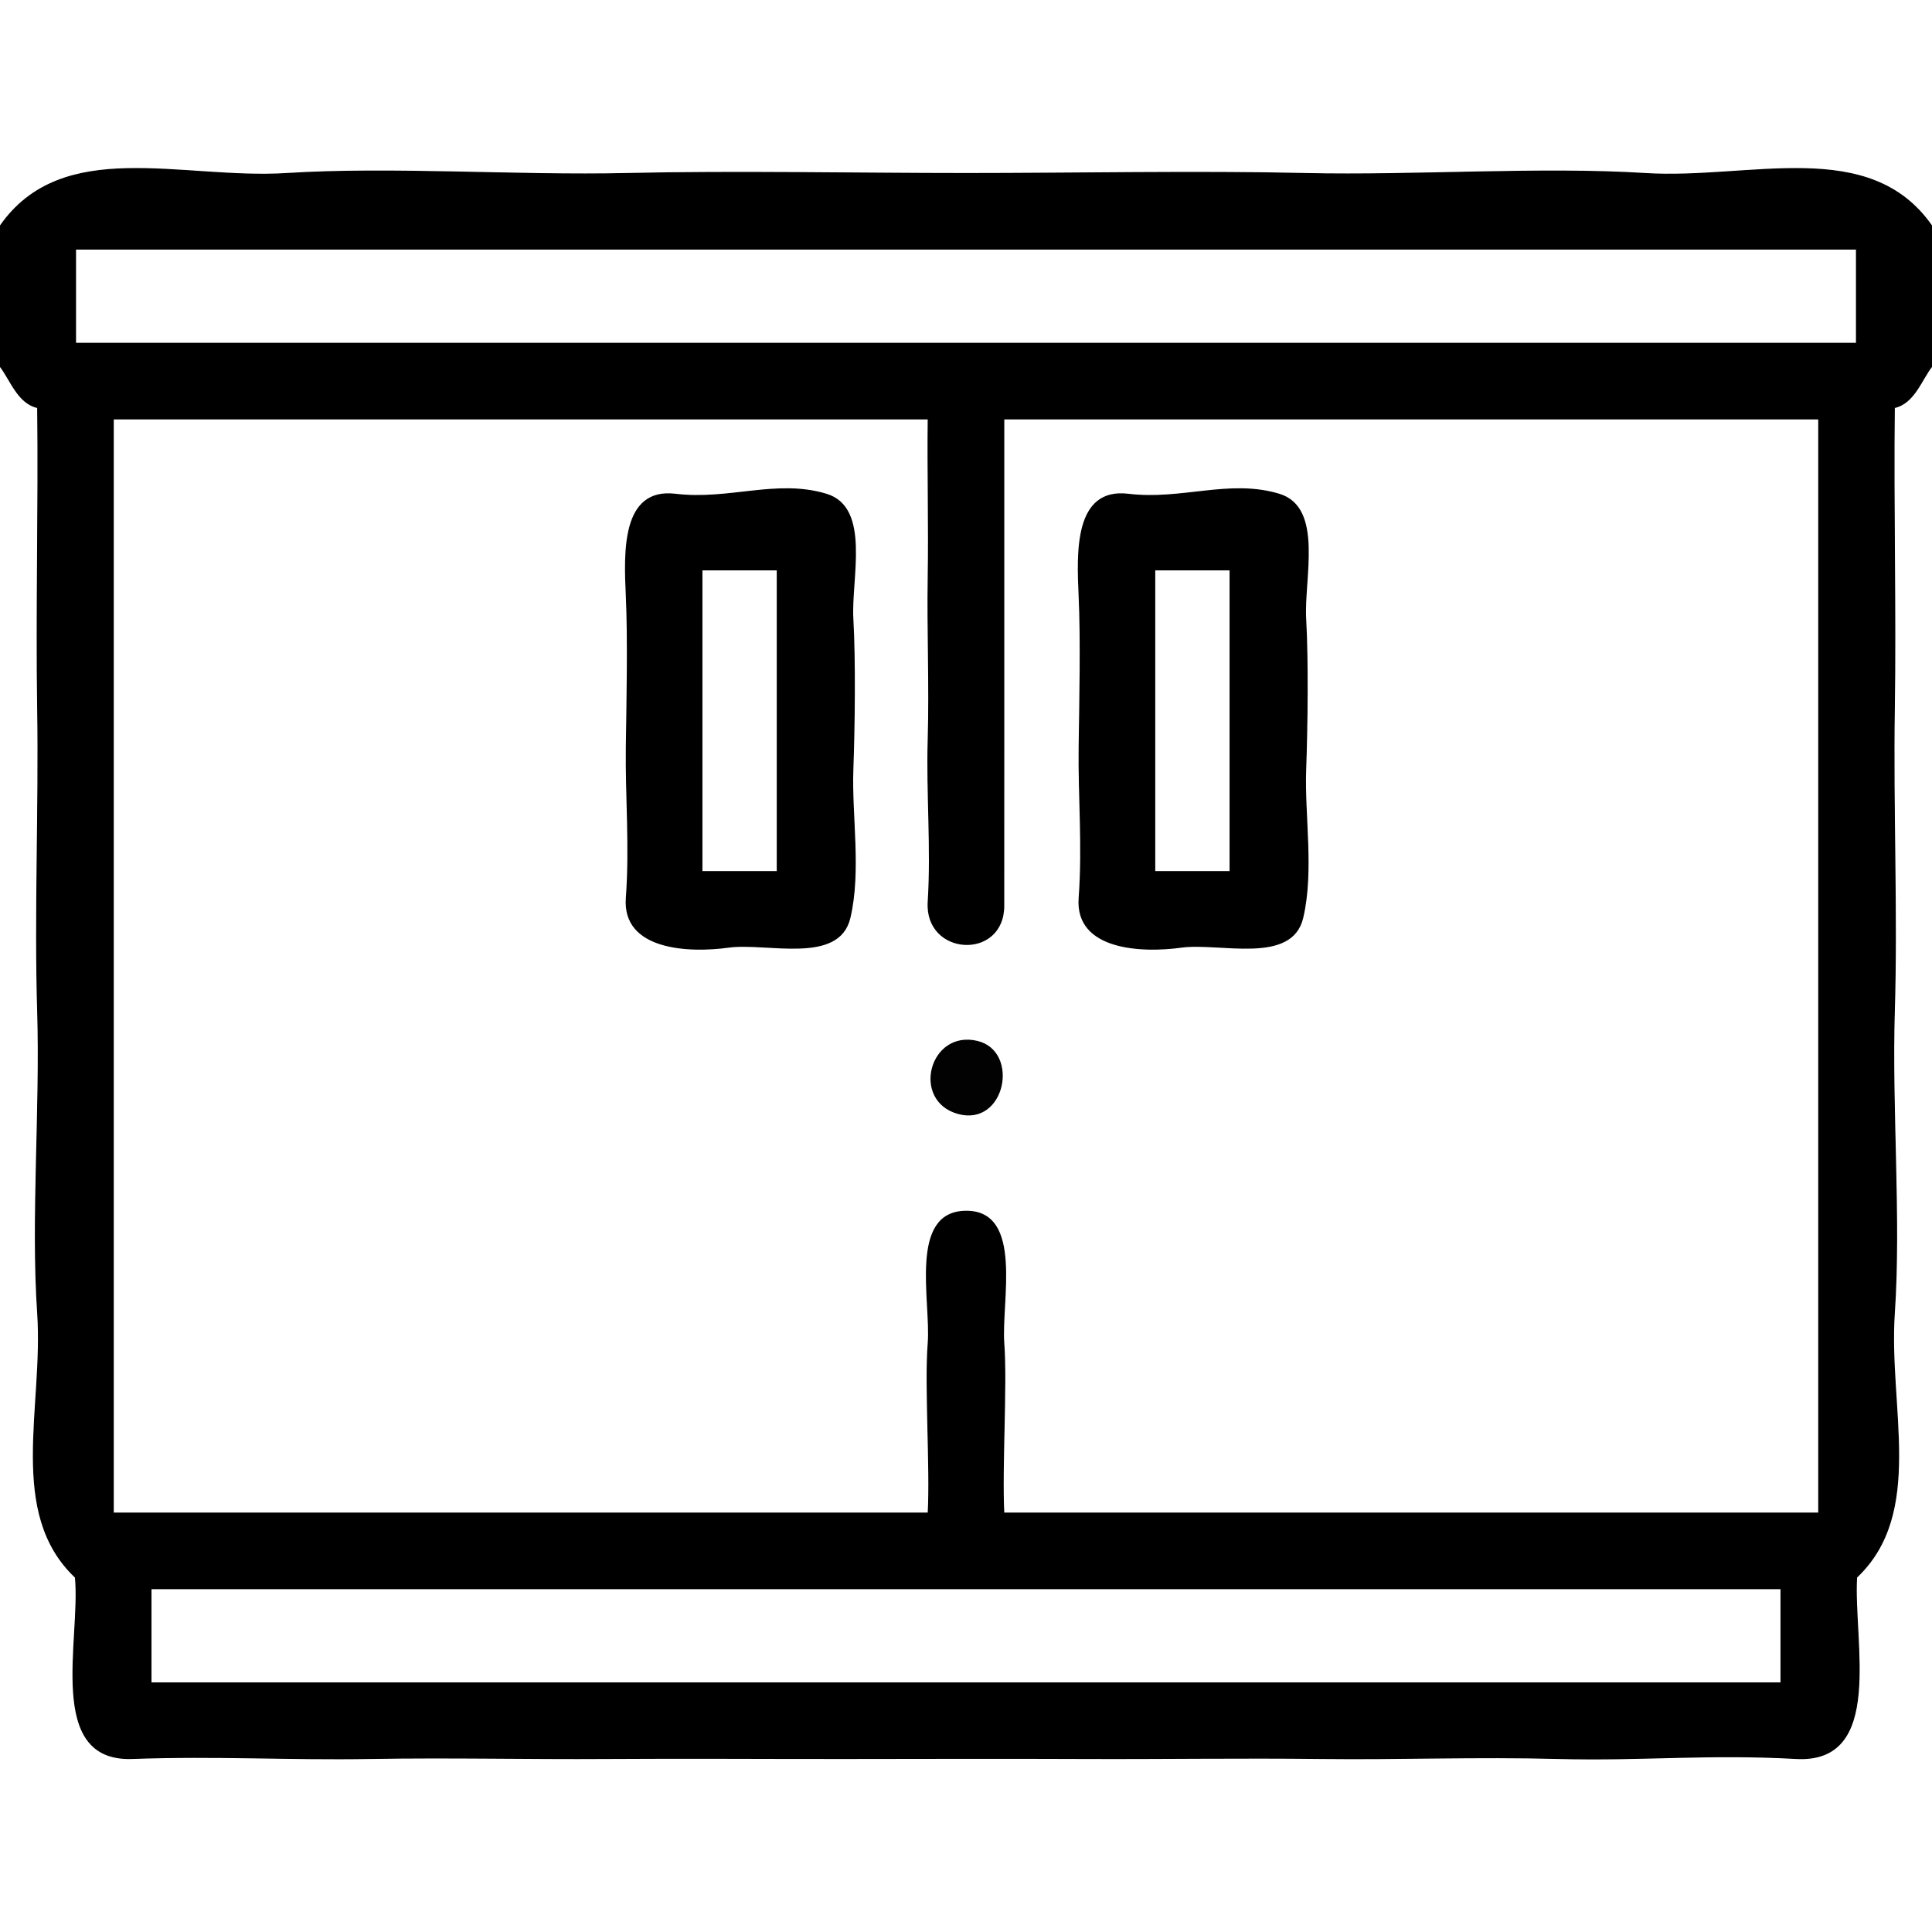 <?xml version="1.0" encoding="UTF-8"?> <svg xmlns="http://www.w3.org/2000/svg" xmlns:v="https://svgstorm.com" viewBox="0 0 512 512" width="512" height="512"><g fill="None" fill-opacity="0.0" stroke="#000000" stroke-opacity="0.00" stroke-width="0.3"><path d=" M 0.00 60.00 C 16.55 36.12 48.19 47.76 76.00 46.00 C 103.81 44.24 137.14 46.66 166.00 46.00 C 194.86 45.34 226.86 46.00 256.00 46.00 C 285.14 46.00 317.14 45.34 346.00 46.00 C 374.86 46.66 408.19 44.25 436.00 46.00 C 463.81 47.75 495.51 36.15 512.00 60.00 L 512.00 0.00 L 0.00 0.00 L 0.00 60.00 Z"></path></g><g fill="None" fill-opacity="0.0" stroke="#000000" stroke-opacity="1.00" stroke-width="0.3"><path d=" M 0.00 60.00 L 0.00 97.00 C 2.80 100.59 4.74 106.87 10.00 108.00 C 10.31 134.37 9.59 161.74 10.00 188.00 C 10.41 214.26 9.21 242.10 10.00 268.00 C 10.79 293.90 8.30 322.99 10.00 348.00 C 11.70 373.01 1.93 400.91 20.00 418.00 C 21.59 434.39 12.09 466.81 35.00 466.00 C 57.91 465.19 76.12 466.36 98.00 466.00 C 119.88 465.64 139.57 466.14 161.00 466.00 C 182.43 465.86 202.73 466.02 224.00 466.00 C 245.27 465.98 265.70 465.91 287.00 466.00 C 308.30 466.09 328.48 465.75 350.00 466.00 C 371.52 466.25 390.90 465.42 413.00 466.00 C 435.10 466.58 452.60 464.70 476.00 466.00 C 499.40 467.30 491.01 435.14 492.00 418.00 C 510.07 400.90 500.30 373.01 502.00 348.00 C 503.70 322.99 501.21 293.90 502.00 268.00 C 502.79 242.10 501.59 214.26 502.00 188.00 C 502.41 161.74 501.69 134.37 502.00 108.00 C 507.31 106.84 509.17 100.55 512.00 97.00 L 512.00 60.00 C 495.51 36.15 463.81 47.75 436.00 46.00 C 408.19 44.25 374.86 46.66 346.00 46.00 C 317.14 45.34 285.14 46.00 256.00 46.00 C 226.86 46.00 194.86 45.34 166.00 46.00 C 137.14 46.66 103.81 44.24 76.00 46.00 C 48.19 47.76 16.55 36.12 0.00 60.00 M 492.00 66.00 C 492.00 74.33 492.00 82.67 492.00 91.00 C 334.67 91.00 177.33 91.00 20.00 91.00 C 20.00 82.67 20.00 74.33 20.00 66.00 C 177.33 66.00 334.67 66.00 492.00 66.00 M 246.00 111.00 C 245.83 125.15 246.23 138.80 246.00 153.00 C 245.77 167.20 246.42 181.73 246.00 196.00 C 245.58 210.27 246.90 224.71 246.00 239.00 C 245.10 253.29 266.02 254.42 265.99 239.99 C 265.97 225.56 266.02 211.38 266.00 197.00 C 265.98 182.62 266.01 168.36 266.00 154.00 C 265.99 139.64 266.01 125.35 266.00 111.00 C 338.00 111.00 410.00 111.00 482.00 111.00 C 482.00 207.67 482.00 304.33 482.00 401.00 C 410.00 401.00 338.00 401.00 266.00 401.00 C 265.38 388.94 266.83 367.08 266.00 356.00 C 265.17 344.92 271.17 320.90 255.99 321.01 C 240.82 321.12 246.89 344.88 246.00 356.00 C 245.11 367.12 246.66 388.91 246.00 401.00 C 174.00 401.00 102.00 401.00 30.00 401.00 C 30.00 304.33 30.00 207.67 30.00 111.00 C 102.00 111.00 174.00 111.00 246.00 111.00 M 472.00 421.00 C 472.00 429.33 472.00 437.67 472.00 446.00 C 328.00 446.00 184.00 446.00 40.00 446.00 C 40.00 437.67 40.00 429.33 40.00 421.00 C 184.00 421.00 328.00 421.00 472.00 421.00 Z"></path></g><g fill="None" fill-opacity="0.0" stroke="#000000" stroke-opacity="0.00" stroke-width="0.3"><path d=" M 492.00 66.00 C 334.67 66.00 177.33 66.00 20.00 66.00 C 20.00 74.33 20.00 82.67 20.00 91.00 C 177.33 91.00 334.67 91.00 492.00 91.00 C 492.00 82.67 492.00 74.33 492.00 66.00 Z"></path></g><g fill="None" fill-opacity="0.0" stroke="#000000" stroke-opacity="0.00" stroke-width="0.3"><path d=" M 0.00 512.00 L 512.00 512.00 L 512.00 97.00 C 509.17 100.55 507.31 106.84 502.00 108.00 C 501.69 134.37 502.41 161.74 502.00 188.00 C 501.59 214.26 502.79 242.10 502.00 268.00 C 501.21 293.90 503.70 322.99 502.00 348.00 C 500.30 373.01 510.07 400.90 492.00 418.00 C 491.01 435.14 499.40 467.30 476.00 466.00 C 452.60 464.70 435.10 466.58 413.00 466.00 C 390.90 465.42 371.52 466.25 350.00 466.00 C 328.48 465.75 308.30 466.09 287.00 466.00 C 265.70 465.91 245.27 465.98 224.00 466.00 C 202.73 466.02 182.43 465.86 161.00 466.00 C 139.57 466.14 119.88 465.64 98.00 466.00 C 76.12 466.36 57.91 465.19 35.00 466.00 C 12.09 466.81 21.59 434.39 20.00 418.00 C 1.93 400.91 11.70 373.01 10.00 348.00 C 8.30 322.99 10.79 293.90 10.00 268.00 C 9.21 242.10 10.41 214.26 10.00 188.00 C 9.59 161.74 10.31 134.37 10.00 108.00 C 4.74 106.87 2.80 100.59 0.00 97.00 L 0.00 512.00 Z"></path></g><g fill="None" fill-opacity="0.0" stroke="#000000" stroke-opacity="0.00" stroke-width="0.3"><path d=" M 246.00 111.00 C 174.00 111.00 102.00 111.00 30.00 111.00 C 30.00 207.67 30.00 304.33 30.00 401.00 C 102.00 401.00 174.00 401.00 246.00 401.00 C 246.66 388.91 245.11 367.12 246.00 356.00 C 246.89 344.88 240.82 321.12 255.99 321.01 C 271.17 320.90 265.17 344.92 266.00 356.00 C 266.83 367.08 265.38 388.94 266.00 401.00 C 338.00 401.00 410.00 401.00 482.00 401.00 C 482.00 304.33 482.00 207.67 482.00 111.00 C 410.00 111.00 338.00 111.00 266.00 111.00 C 266.01 125.35 265.99 139.64 266.00 154.00 C 266.01 168.36 265.98 182.62 266.00 197.00 C 266.02 211.38 265.97 225.56 265.99 239.99 C 266.02 254.42 245.10 253.29 246.00 239.00 C 246.90 224.71 245.58 210.27 246.00 196.00 C 246.42 181.73 245.77 167.20 246.00 153.00 C 246.23 138.80 245.83 125.15 246.00 111.00 M 219.00 131.00 C 230.71 134.55 225.39 153.38 226.00 164.00 C 226.61 174.62 226.44 191.93 226.00 204.00 C 225.56 216.07 228.14 230.81 225.22 243.22 C 222.31 255.63 203.18 249.59 193.00 251.00 C 182.82 252.41 164.98 251.82 166.00 238.00 C 167.02 224.18 165.82 210.88 166.00 198.00 C 166.18 185.12 166.53 169.64 166.00 158.00 C 165.47 146.36 164.76 129.29 179.00 131.00 C 193.25 132.72 205.81 127.00 219.00 131.00 M 339.00 131.00 C 350.71 134.55 345.39 153.38 346.00 164.00 C 346.61 174.62 346.44 191.93 346.00 204.00 C 345.56 216.07 348.14 230.81 345.22 243.22 C 342.31 255.63 323.18 249.59 313.00 251.00 C 302.82 252.41 284.98 251.82 286.00 238.00 C 287.02 224.18 285.82 210.88 286.00 198.00 C 286.18 185.12 286.53 169.64 286.00 158.00 C 285.47 146.36 284.76 129.29 299.00 131.00 C 313.25 132.72 325.81 127.00 339.00 131.00 M 259.00 276.00 C 270.14 278.68 266.30 298.47 253.93 295.07 C 241.55 291.67 246.42 272.98 259.00 276.00 Z"></path></g><g fill="None" fill-opacity="0.0" stroke="#000000" stroke-opacity="1.00" stroke-width="0.3"><path d=" M 219.00 131.00 C 205.81 127.00 193.25 132.72 179.00 131.00 C 164.76 129.29 165.47 146.36 166.00 158.00 C 166.53 169.64 166.18 185.12 166.00 198.00 C 165.82 210.88 167.02 224.18 166.00 238.00 C 164.98 251.82 182.82 252.41 193.00 251.00 C 203.18 249.59 222.31 255.63 225.22 243.22 C 228.14 230.81 225.56 216.07 226.00 204.00 C 226.44 191.93 226.61 174.62 226.00 164.00 C 225.39 153.38 230.71 134.55 219.00 131.00 M 206.00 151.00 C 206.00 177.67 206.00 204.33 206.00 231.00 C 199.33 231.00 192.67 231.00 186.00 231.00 C 186.00 204.33 186.00 177.67 186.00 151.00 C 192.67 151.00 199.33 151.00 206.00 151.00 Z"></path></g><g fill="None" fill-opacity="0.0" stroke="#000000" stroke-opacity="1.00" stroke-width="0.3"><path d=" M 339.00 131.00 C 325.81 127.00 313.25 132.72 299.00 131.00 C 284.76 129.29 285.47 146.36 286.00 158.00 C 286.53 169.64 286.18 185.12 286.00 198.00 C 285.82 210.88 287.02 224.18 286.00 238.00 C 284.98 251.82 302.82 252.41 313.00 251.00 C 323.18 249.59 342.31 255.63 345.22 243.22 C 348.14 230.81 345.56 216.07 346.00 204.00 C 346.44 191.93 346.61 174.62 346.00 164.00 C 345.39 153.38 350.71 134.55 339.00 131.00 M 326.00 151.00 C 326.00 177.67 326.00 204.33 326.00 231.00 C 319.33 231.00 312.67 231.00 306.00 231.00 C 306.00 204.33 306.00 177.67 306.00 151.00 C 312.67 151.00 319.33 151.00 326.00 151.00 Z"></path></g><g fill="None" fill-opacity="0.0" stroke="#000000" stroke-opacity="0.00" stroke-width="0.3"><path d=" M 206.00 151.00 C 199.33 151.00 192.67 151.00 186.00 151.00 C 186.00 177.67 186.00 204.33 186.00 231.00 C 192.67 231.00 199.33 231.00 206.00 231.00 C 206.00 204.33 206.00 177.67 206.00 151.00 Z"></path></g><g fill="None" fill-opacity="0.0" stroke="#000000" stroke-opacity="0.00" stroke-width="0.3"><path d=" M 326.00 151.00 C 319.33 151.00 312.67 151.00 306.00 151.00 C 306.00 177.67 306.00 204.33 306.00 231.00 C 312.67 231.00 319.33 231.00 326.00 231.00 C 326.00 204.33 326.00 177.67 326.00 151.00 Z"></path></g><g fill="None" fill-opacity="0.0" stroke="#000000" stroke-opacity="0.99" stroke-width="0.3"><path d=" M 259.00 276.00 C 246.42 272.98 241.55 291.67 253.93 295.07 C 266.30 298.47 270.14 278.68 259.00 276.00 Z"></path></g><g fill="None" fill-opacity="0.0" stroke="#000000" stroke-opacity="0.00" stroke-width="0.3"><path d=" M 472.00 421.00 C 328.00 421.00 184.00 421.00 40.00 421.00 C 40.00 429.33 40.00 437.67 40.00 446.00 C 184.00 446.00 328.00 446.00 472.00 446.00 C 472.00 437.67 472.00 429.33 472.00 421.00 Z"></path></g><g fill="#000000" fill-opacity="0.00" stroke="None"><path d=" M 0.00 60.00 C 16.55 36.12 48.19 47.76 76.00 46.00 C 103.81 44.24 137.14 46.66 166.00 46.00 C 194.86 45.34 226.86 46.00 256.00 46.00 C 285.14 46.00 317.14 45.34 346.00 46.00 C 374.86 46.66 408.19 44.25 436.00 46.00 C 463.81 47.75 495.51 36.15 512.00 60.00 L 512.00 0.00 L 0.00 0.00 L 0.00 60.00 Z"></path></g><g fill="#000000" fill-opacity="1.00" stroke="None"><path d=" M 0.00 60.00 L 0.00 97.00 C 2.80 100.59 4.74 106.87 10.00 108.00 C 10.31 134.37 9.59 161.74 10.00 188.00 C 10.41 214.26 9.21 242.10 10.00 268.00 C 10.79 293.90 8.30 322.99 10.00 348.00 C 11.70 373.01 1.93 400.91 20.00 418.00 C 21.59 434.39 12.09 466.81 35.00 466.00 C 57.91 465.19 76.12 466.36 98.00 466.00 C 119.88 465.64 139.57 466.14 161.00 466.00 C 182.43 465.86 202.73 466.02 224.00 466.00 C 245.27 465.98 265.70 465.91 287.00 466.00 C 308.30 466.09 328.48 465.75 350.00 466.00 C 371.52 466.25 390.90 465.42 413.00 466.00 C 435.10 466.58 452.60 464.70 476.00 466.00 C 499.40 467.30 491.01 435.14 492.00 418.00 C 510.07 400.90 500.30 373.01 502.00 348.00 C 503.70 322.99 501.21 293.90 502.00 268.00 C 502.79 242.10 501.59 214.26 502.00 188.00 C 502.41 161.74 501.69 134.37 502.00 108.00 C 507.31 106.84 509.17 100.55 512.00 97.00 L 512.00 60.00 C 495.51 36.15 463.81 47.75 436.00 46.00 C 408.19 44.25 374.86 46.66 346.00 46.00 C 317.14 45.34 285.14 46.00 256.00 46.00 C 226.86 46.00 194.86 45.34 166.00 46.00 C 137.14 46.66 103.81 44.24 76.00 46.00 C 48.19 47.76 16.55 36.12 0.00 60.00 M 492.00 66.00 C 492.00 74.33 492.00 82.67 492.00 91.00 C 334.67 91.00 177.33 91.00 20.00 91.00 C 20.00 82.67 20.00 74.33 20.00 66.00 C 177.33 66.00 334.67 66.00 492.00 66.00 M 246.00 111.00 C 245.83 125.15 246.23 138.80 246.00 153.00 C 245.77 167.20 246.42 181.73 246.00 196.00 C 245.58 210.27 246.90 224.71 246.00 239.00 C 245.10 253.29 266.02 254.42 265.99 239.99 C 265.97 225.56 266.02 211.38 266.00 197.00 C 265.98 182.62 266.01 168.36 266.00 154.00 C 265.99 139.64 266.01 125.35 266.00 111.00 C 338.00 111.00 410.00 111.00 482.00 111.00 C 482.00 207.67 482.00 304.33 482.00 401.00 C 410.00 401.00 338.00 401.00 266.00 401.00 C 265.38 388.94 266.83 367.08 266.00 356.00 C 265.17 344.92 271.17 320.90 255.99 321.01 C 240.82 321.12 246.89 344.88 246.00 356.00 C 245.11 367.12 246.66 388.91 246.00 401.00 C 174.00 401.00 102.00 401.00 30.00 401.00 C 30.00 304.33 30.00 207.67 30.00 111.00 C 102.00 111.00 174.00 111.00 246.00 111.00 M 472.00 421.00 C 472.00 429.33 472.00 437.67 472.00 446.00 C 328.00 446.00 184.00 446.00 40.00 446.00 C 40.00 437.67 40.00 429.33 40.00 421.00 C 184.00 421.00 328.00 421.00 472.00 421.00 Z"></path></g><g fill="#000000" fill-opacity="0.00" stroke="None"><path d=" M 492.00 66.00 C 334.67 66.00 177.33 66.00 20.00 66.00 C 20.00 74.33 20.00 82.67 20.00 91.00 C 177.33 91.00 334.67 91.00 492.00 91.00 C 492.00 82.67 492.00 74.33 492.00 66.00 Z"></path></g><g fill="#000000" fill-opacity="0.00" stroke="None"><path d=" M 0.00 512.00 L 512.00 512.00 L 512.00 97.00 C 509.17 100.55 507.31 106.84 502.00 108.00 C 501.69 134.37 502.41 161.74 502.00 188.00 C 501.59 214.26 502.79 242.10 502.00 268.00 C 501.21 293.90 503.70 322.99 502.00 348.00 C 500.30 373.01 510.07 400.90 492.00 418.00 C 491.01 435.14 499.40 467.30 476.00 466.00 C 452.60 464.70 435.10 466.58 413.00 466.00 C 390.90 465.42 371.52 466.25 350.00 466.00 C 328.48 465.75 308.30 466.09 287.00 466.00 C 265.70 465.91 245.27 465.98 224.00 466.00 C 202.73 466.02 182.43 465.86 161.00 466.00 C 139.57 466.14 119.88 465.64 98.00 466.00 C 76.12 466.36 57.91 465.19 35.00 466.00 C 12.09 466.81 21.59 434.39 20.00 418.00 C 1.93 400.91 11.70 373.01 10.00 348.00 C 8.30 322.99 10.79 293.90 10.00 268.00 C 9.21 242.10 10.41 214.26 10.00 188.00 C 9.59 161.74 10.31 134.37 10.00 108.00 C 4.74 106.87 2.80 100.59 0.00 97.00 L 0.00 512.00 Z"></path></g><g fill="#000000" fill-opacity="0.00" stroke="None"><path d=" M 246.00 111.00 C 174.00 111.00 102.00 111.00 30.00 111.00 C 30.00 207.67 30.00 304.33 30.00 401.00 C 102.00 401.00 174.00 401.00 246.00 401.00 C 246.66 388.91 245.11 367.12 246.00 356.00 C 246.89 344.88 240.82 321.12 255.99 321.01 C 271.17 320.90 265.17 344.92 266.00 356.00 C 266.83 367.08 265.38 388.94 266.00 401.00 C 338.00 401.00 410.00 401.00 482.00 401.00 C 482.00 304.33 482.00 207.67 482.00 111.00 C 410.00 111.00 338.00 111.00 266.00 111.00 C 266.01 125.35 265.99 139.64 266.00 154.00 C 266.01 168.36 265.98 182.62 266.00 197.00 C 266.02 211.38 265.97 225.56 265.99 239.99 C 266.02 254.42 245.10 253.29 246.00 239.00 C 246.90 224.71 245.58 210.27 246.00 196.00 C 246.42 181.73 245.77 167.20 246.00 153.00 C 246.23 138.80 245.83 125.15 246.00 111.00 M 219.00 131.00 C 230.71 134.55 225.39 153.38 226.00 164.00 C 226.61 174.62 226.44 191.93 226.00 204.00 C 225.56 216.07 228.14 230.81 225.22 243.22 C 222.31 255.63 203.18 249.59 193.00 251.00 C 182.82 252.41 164.98 251.82 166.00 238.00 C 167.02 224.18 165.82 210.88 166.00 198.00 C 166.18 185.12 166.53 169.64 166.00 158.00 C 165.47 146.36 164.76 129.29 179.00 131.00 C 193.25 132.72 205.81 127.00 219.00 131.00 M 339.00 131.00 C 350.71 134.55 345.39 153.38 346.00 164.00 C 346.61 174.62 346.44 191.93 346.00 204.00 C 345.56 216.07 348.14 230.81 345.22 243.22 C 342.31 255.63 323.18 249.59 313.00 251.00 C 302.82 252.41 284.98 251.82 286.00 238.00 C 287.02 224.18 285.82 210.88 286.00 198.00 C 286.18 185.12 286.53 169.64 286.00 158.00 C 285.47 146.36 284.76 129.29 299.00 131.00 C 313.25 132.72 325.81 127.00 339.00 131.00 M 259.00 276.00 C 270.14 278.68 266.30 298.47 253.93 295.07 C 241.55 291.67 246.42 272.98 259.00 276.00 Z"></path></g><g fill="#000000" fill-opacity="1.00" stroke="None"><path d=" M 219.00 131.00 C 205.81 127.00 193.25 132.72 179.00 131.00 C 164.76 129.29 165.47 146.36 166.00 158.00 C 166.53 169.64 166.18 185.12 166.00 198.00 C 165.82 210.88 167.02 224.18 166.00 238.00 C 164.98 251.82 182.82 252.41 193.00 251.00 C 203.18 249.59 222.31 255.63 225.22 243.22 C 228.14 230.81 225.56 216.07 226.00 204.00 C 226.44 191.93 226.61 174.62 226.00 164.00 C 225.39 153.38 230.71 134.55 219.00 131.00 M 206.00 151.00 C 206.00 177.67 206.00 204.33 206.00 231.00 C 199.33 231.00 192.67 231.00 186.00 231.00 C 186.00 204.33 186.00 177.67 186.00 151.00 C 192.67 151.00 199.33 151.00 206.00 151.00 Z"></path></g><g fill="#000000" fill-opacity="1.00" stroke="None"><path d=" M 339.00 131.00 C 325.81 127.00 313.25 132.72 299.00 131.00 C 284.76 129.29 285.47 146.36 286.00 158.00 C 286.53 169.64 286.18 185.12 286.00 198.00 C 285.82 210.88 287.02 224.18 286.00 238.00 C 284.98 251.82 302.82 252.41 313.00 251.00 C 323.18 249.59 342.31 255.63 345.22 243.22 C 348.14 230.81 345.56 216.07 346.00 204.00 C 346.44 191.93 346.61 174.62 346.00 164.00 C 345.39 153.38 350.71 134.55 339.00 131.00 M 326.00 151.00 C 326.00 177.67 326.00 204.33 326.00 231.00 C 319.33 231.00 312.67 231.00 306.00 231.00 C 306.00 204.33 306.00 177.67 306.00 151.00 C 312.67 151.00 319.33 151.00 326.00 151.00 Z"></path></g><g fill="#000000" fill-opacity="0.00" stroke="None"><path d=" M 206.00 151.00 C 199.33 151.00 192.67 151.00 186.00 151.00 C 186.00 177.67 186.00 204.33 186.00 231.00 C 192.67 231.00 199.33 231.00 206.00 231.00 C 206.00 204.33 206.00 177.67 206.00 151.00 Z"></path></g><g fill="#000000" fill-opacity="0.00" stroke="None"><path d=" M 326.00 151.00 C 319.33 151.00 312.67 151.00 306.00 151.00 C 306.00 177.67 306.00 204.33 306.00 231.00 C 312.67 231.00 319.33 231.00 326.00 231.00 C 326.00 204.33 326.00 177.67 326.00 151.00 Z"></path></g><g fill="#000000" fill-opacity="0.99" stroke="None"><path d=" M 259.00 276.00 C 246.42 272.98 241.55 291.67 253.93 295.07 C 266.30 298.47 270.14 278.68 259.00 276.00 Z"></path></g><g fill="#000000" fill-opacity="0.00" stroke="None"><path d=" M 472.00 421.00 C 328.00 421.00 184.00 421.00 40.00 421.00 C 40.00 429.33 40.00 437.67 40.00 446.00 C 184.00 446.00 328.00 446.00 472.00 446.00 C 472.00 437.67 472.00 429.33 472.00 421.00 Z"></path></g></svg> 